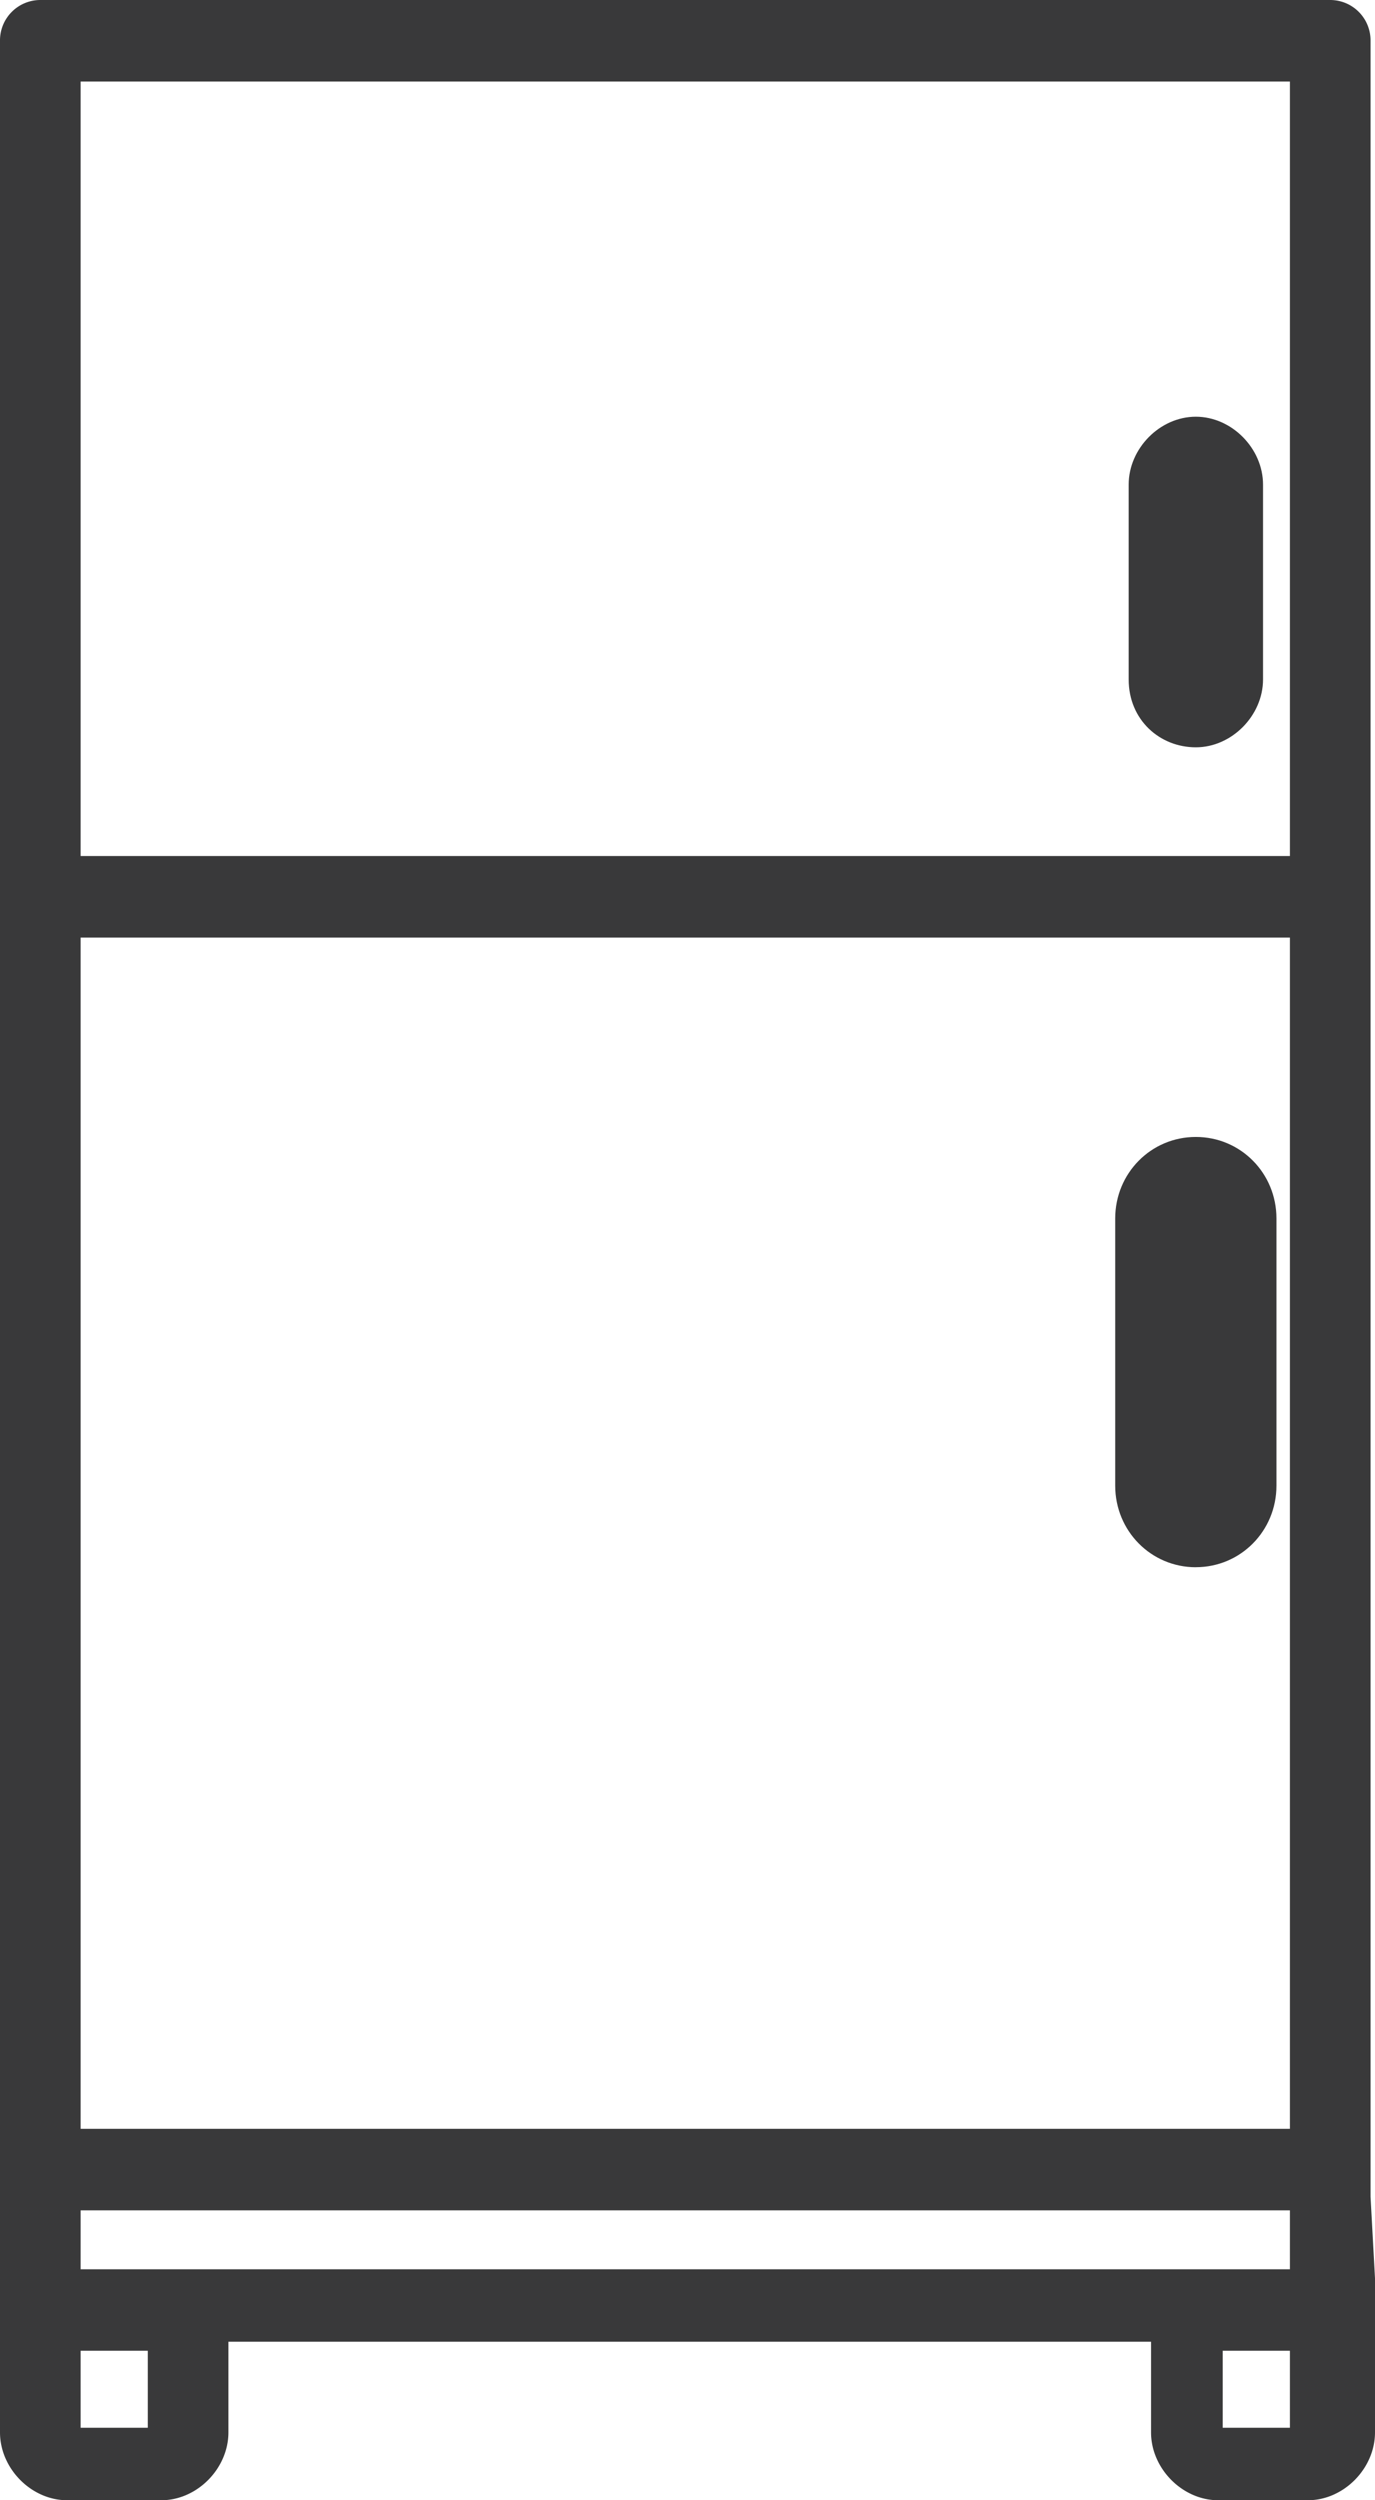 <svg width="33" height="60" viewBox="0 0 33 60" xmlns="http://www.w3.org/2000/svg">
    <g fill="#39393A" fill-rule="nonzero">
        <path d="M28.7 10c-.86 0-1.612.76-1.612 1.63v4.674c0 .979.752 1.63 1.612 1.63.86 0 1.613-.76 1.613-1.63V11.63c0-.87-.753-1.63-1.613-1.63zM28.7 37.609c1.075 0 1.935-.87 1.935-1.957V29.24c0-1.087-.86-1.956-1.935-1.956-1.075 0-1.935.87-1.935 1.956v6.413c0 1.087.86 1.957 1.935 1.957z"/>
        <path d="M32.893 52.717V.978A.969.969 0 0 0 31.925 0H.967A.969.969 0 0 0 0 .978V58.37C0 59.24.752 60 1.612 60H3.87c.86 0 1.612-.76 1.612-1.63v-2.174h22.143v2.174c0 .87.753 1.63 1.613 1.63h2.15c.86 0 1.612-.76 1.612-1.63v-3.696l-.107-1.957zm-30.958.326h29.023v1.414H1.935v-1.414zm29.023-1.956H1.935V22.5h29.023v28.587zM1.935 1.957h29.023v18.586H1.935V1.957zM3.44 58.26H1.935v-1.848h1.612v1.848H3.44zm27.518 0h-1.613v-1.848h1.613v1.848z"/>
    </g>
</svg>
